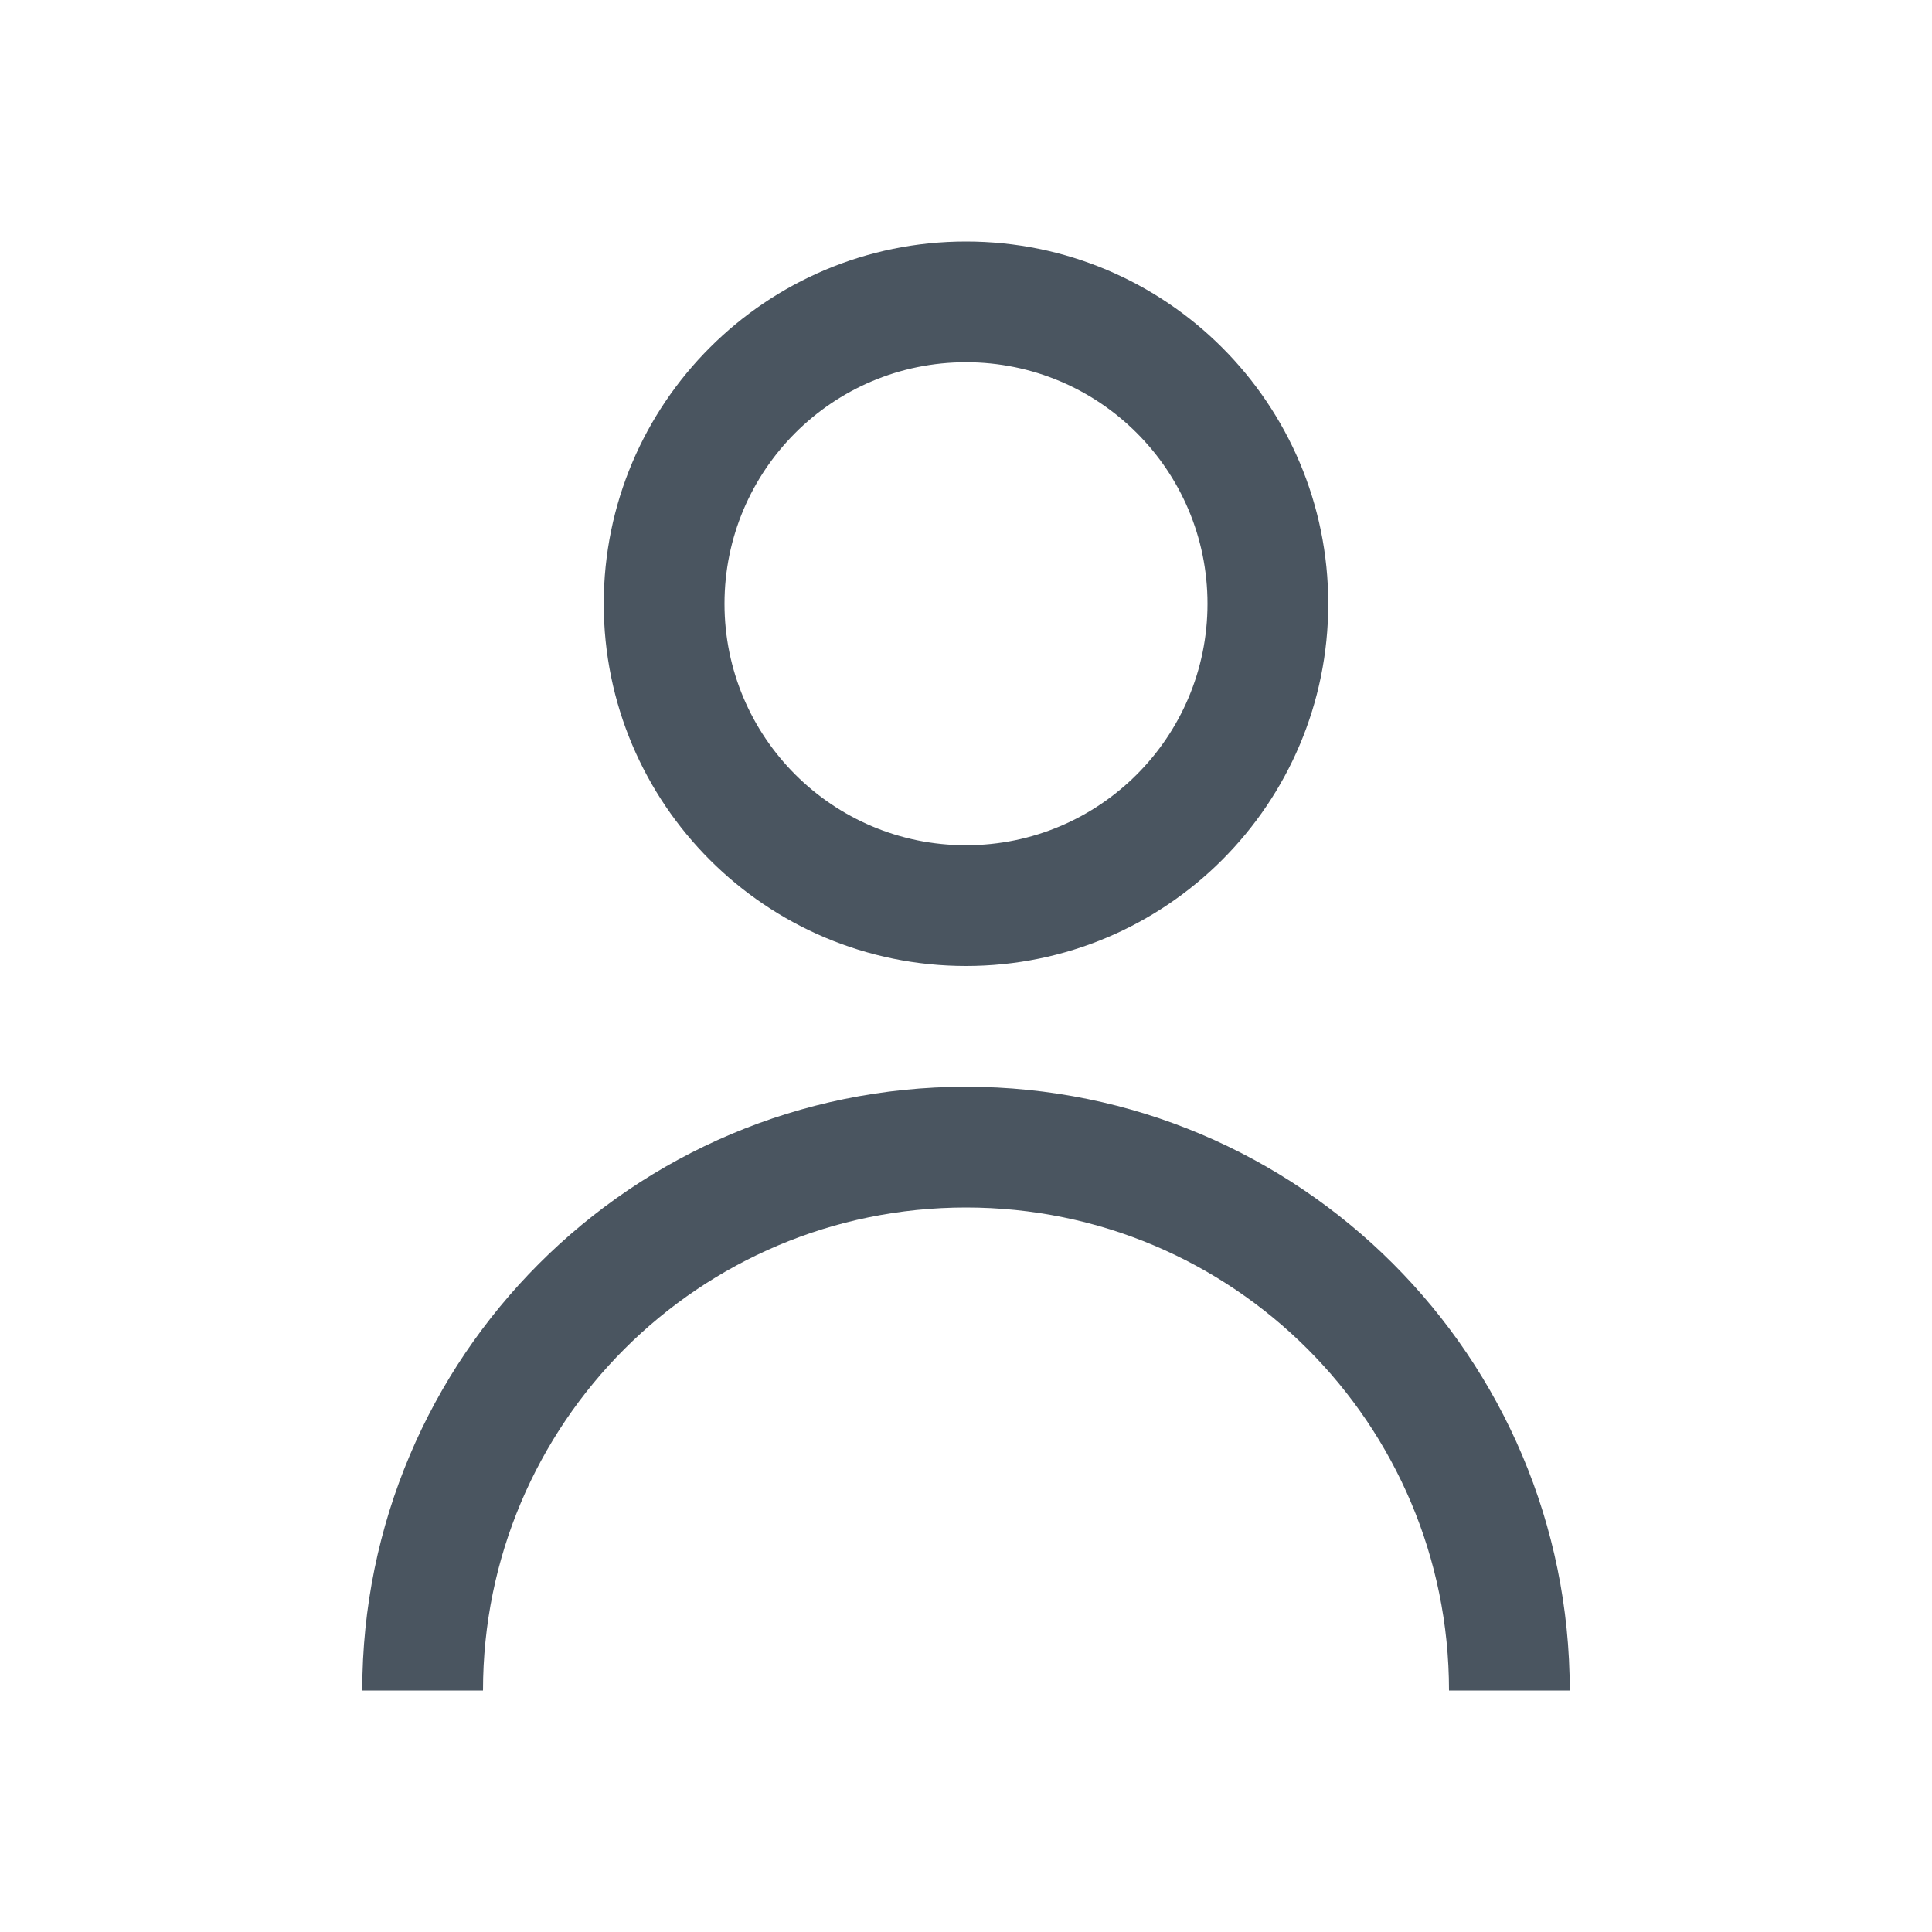 <svg width="48" height="48" viewBox="0 0 48 48" fill="none" xmlns="http://www.w3.org/2000/svg">
<path fill-rule="evenodd" clip-rule="evenodd" d="M24 24C28.971 24 33 19.971 33 15C33 10.029 28.971 6 24 6C19.029 6 15 10.029 15 15C15 19.971 19.029 24 24 24ZM24 21C27.314 21 30 18.314 30 15C30 11.686 27.314 9 24 9C20.686 9 18 11.686 18 15C18 18.314 20.686 21 24 21Z" fill="#4A5560"/>
<path d="M39 42H36C36 35.373 30.627 30 24 30C17.373 30 12 35.373 12 42H9C9 33.716 15.716 27 24 27C32.284 27 39 33.716 39 42Z" fill="#4A5560"/>
</svg>
